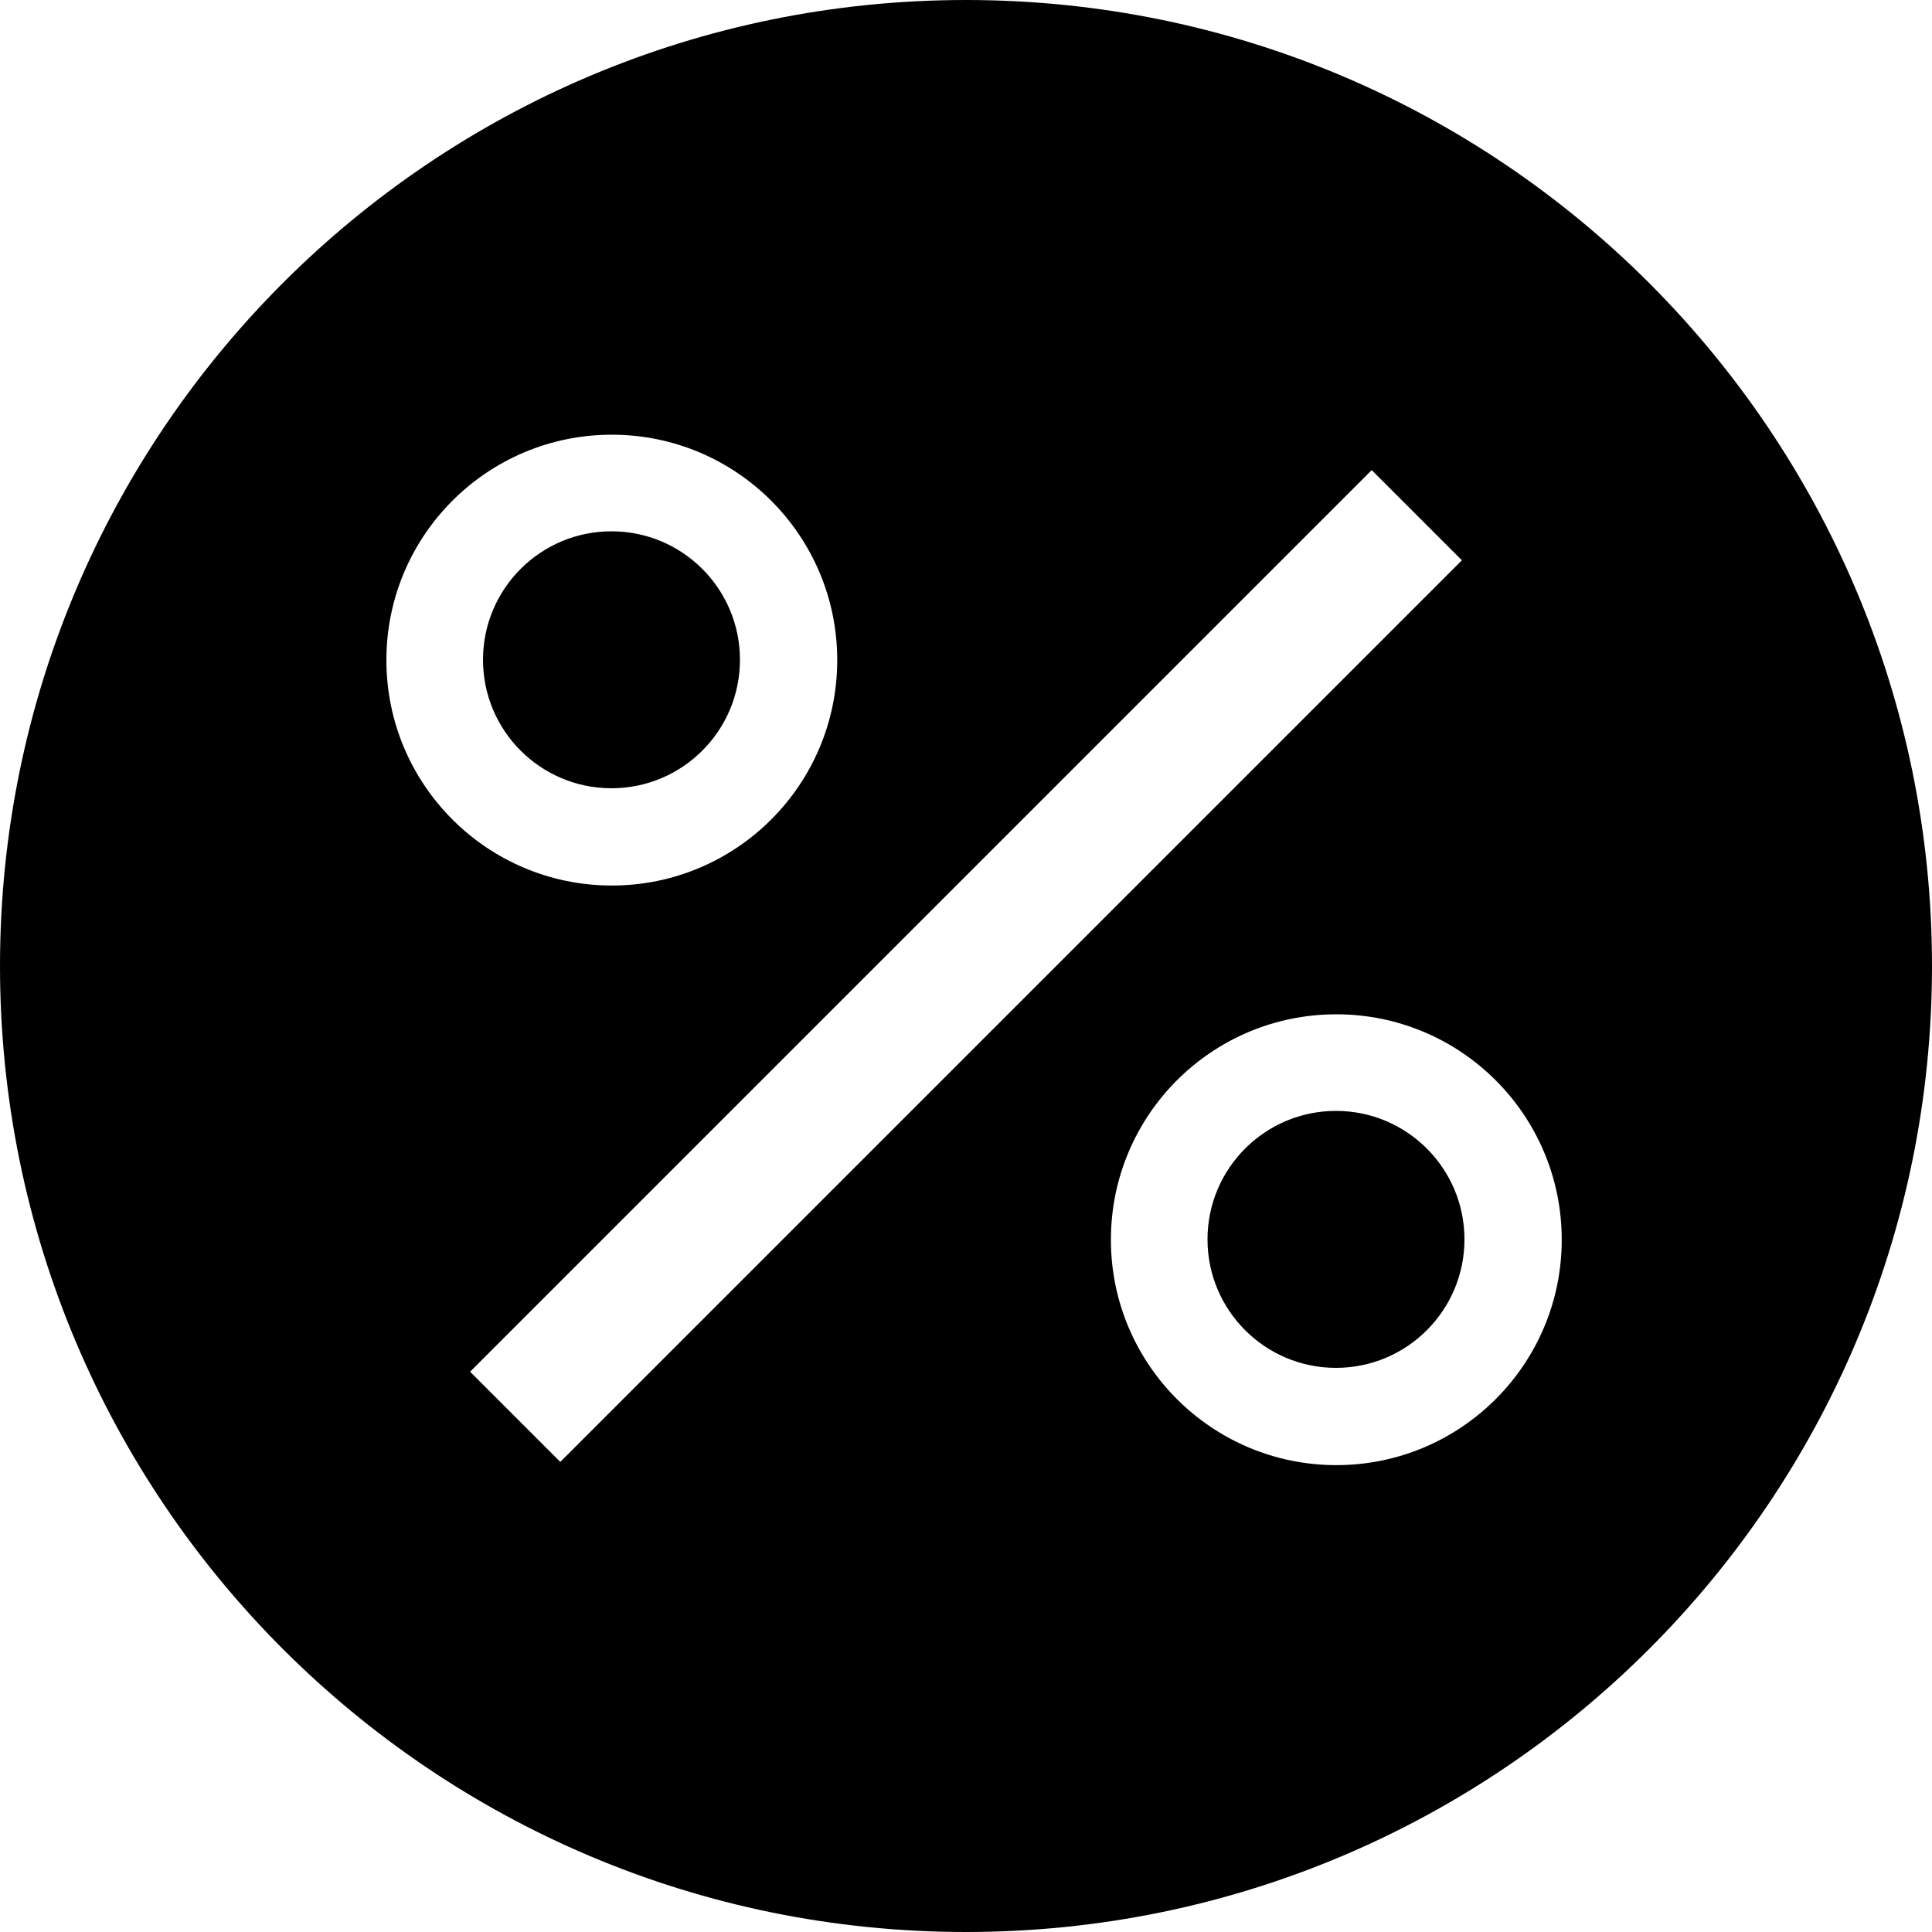 <svg viewBox="0 0 40 40" xmlns="http://www.w3.org/2000/svg"><path d="M20 0C8.954 0 0 8.954 0 20s8.954 20 20 20 20-8.954 20-20S31.046 0 20 0zm-7.333 9c2.577 0 4.667 2.089 4.667 4.667 0 2.577-2.089 4.667-4.667 4.667C10.089 18.333 8 16.244 8 13.667 8 11.089 10.089 9 12.667 9zm-.007 2c1.469 0 2.66 1.191 2.66 2.66s-1.191 2.66-2.66 2.66S10 15.129 10 13.66 11.191 11 12.66 11zM11.6 30.267L9.733 28.4 28.4 9.733 30.267 11.6 11.6 30.267zm16.067.067C25.089 30.333 23 28.244 23 25.667 23 23.089 25.089 21 27.667 21c2.577 0 4.667 2.089 4.667 4.667 0 2.577-2.089 4.667-4.667 4.667zM27.66 28.32c-1.469 0-2.66-1.191-2.66-2.66S26.191 23 27.66 23s2.66 1.191 2.66 2.66-1.191 2.66-2.66 2.66z" fill="#000" fill-rule="nonzero"/></svg>